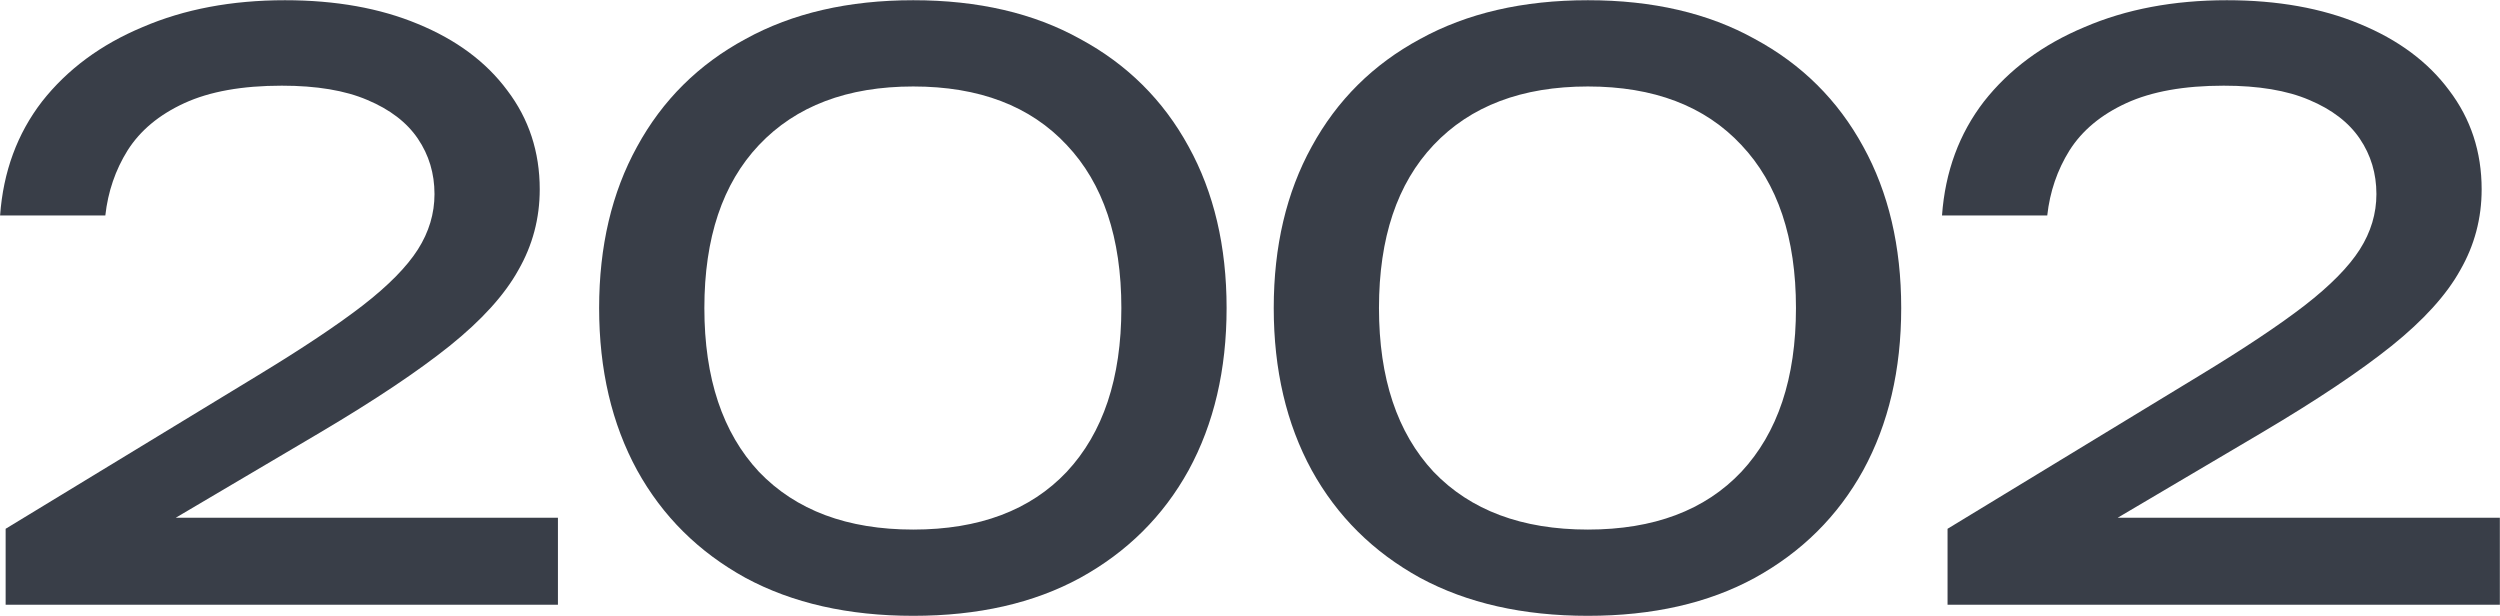 <?xml version="1.0" encoding="UTF-8"?> <svg xmlns="http://www.w3.org/2000/svg" width="1327" height="327" viewBox="0 0 1327 327" fill="none"><path d="M0.051 114.359C1.731 91.119 9.151 70.959 22.311 53.879C35.751 36.799 53.531 23.639 75.651 14.399C97.771 4.879 122.971 0.119 151.251 0.119C178.131 0.119 201.651 4.319 221.811 12.719C242.251 21.119 258.071 32.879 269.271 47.999C280.751 63.119 286.491 80.619 286.491 100.499C286.491 115.899 282.711 130.179 275.151 143.339C267.871 156.499 255.691 169.939 238.611 183.659C221.811 197.099 198.991 212.359 170.151 229.439L65.571 291.179L58.431 274.799H296.151V320.999H2.991V280.679L136.971 199.199C160.491 184.919 178.971 172.599 192.411 162.239C206.131 151.599 215.931 141.659 221.811 132.419C227.691 123.179 230.631 113.379 230.631 103.019C230.631 92.099 227.691 82.299 221.811 73.619C215.931 64.939 206.971 58.079 194.931 53.039C183.171 47.999 168.051 45.479 149.571 45.479C128.571 45.479 111.351 48.559 97.911 54.719C84.471 60.879 74.391 69.279 67.671 79.919C61.231 90.279 57.311 101.759 55.911 114.359H0.051Z" fill="#393E48"></path><path d="M484.757 326.879C450.317 326.879 420.637 320.159 395.717 306.719C370.797 292.999 351.617 273.959 338.177 249.599C324.737 224.959 318.017 196.259 318.017 163.499C318.017 130.739 324.737 102.179 338.177 77.819C351.617 53.179 370.797 34.139 395.717 20.699C420.637 6.979 450.317 0.119 484.757 0.119C519.197 0.119 548.737 6.979 573.377 20.699C598.297 34.139 617.477 53.179 630.917 77.819C644.357 102.179 651.077 130.739 651.077 163.499C651.077 196.259 644.357 224.959 630.917 249.599C617.477 273.959 598.297 292.999 573.377 306.719C548.737 320.159 519.197 326.879 484.757 326.879ZM484.757 281.099C519.757 281.099 546.917 270.879 566.237 250.439C585.557 229.719 595.217 200.739 595.217 163.499C595.217 126.259 585.557 97.419 566.237 76.979C546.917 56.259 519.757 45.899 484.757 45.899C449.757 45.899 422.457 56.259 402.857 76.979C383.537 97.419 373.877 126.259 373.877 163.499C373.877 200.739 383.537 229.719 402.857 250.439C422.457 270.879 449.757 281.099 484.757 281.099Z" fill="#393E48"></path><path d="M842.84 326.879C808.4 326.879 778.72 320.159 753.8 306.719C728.88 292.999 709.7 273.959 696.26 249.599C682.82 224.959 676.1 196.259 676.1 163.499C676.1 130.739 682.82 102.179 696.26 77.819C709.7 53.179 728.88 34.139 753.8 20.699C778.72 6.979 808.4 0.119 842.84 0.119C877.28 0.119 906.82 6.979 931.46 20.699C956.38 34.139 975.56 53.179 989 77.819C1002.44 102.179 1009.16 130.739 1009.16 163.499C1009.16 196.259 1002.44 224.959 989 249.599C975.56 273.959 956.38 292.999 931.46 306.719C906.82 320.159 877.28 326.879 842.84 326.879ZM842.84 281.099C877.84 281.099 905 270.879 924.32 250.439C943.64 229.719 953.3 200.739 953.3 163.499C953.3 126.259 943.64 97.419 924.32 76.979C905 56.259 877.84 45.899 842.84 45.899C807.84 45.899 780.54 56.259 760.94 76.979C741.62 97.419 731.96 126.259 731.96 163.499C731.96 200.739 741.62 229.719 760.94 250.439C780.54 270.879 807.84 281.099 842.84 281.099Z" fill="#393E48"></path><path d="M1030.82 114.359C1032.5 91.119 1039.92 70.959 1053.08 53.879C1066.52 36.799 1084.3 23.639 1106.42 14.399C1128.54 4.879 1153.74 0.119 1182.02 0.119C1208.9 0.119 1232.42 4.319 1252.58 12.719C1273.02 21.119 1288.84 32.879 1300.04 47.999C1311.52 63.119 1317.26 80.619 1317.26 100.499C1317.26 115.899 1313.48 130.179 1305.92 143.339C1298.64 156.499 1286.46 169.939 1269.38 183.659C1252.58 197.099 1229.76 212.359 1200.92 229.439L1096.34 291.179L1089.2 274.799H1326.92V320.999H1033.76V280.679L1167.74 199.199C1191.26 184.919 1209.74 172.599 1223.18 162.239C1236.9 151.599 1246.7 141.659 1252.58 132.419C1258.46 123.179 1261.4 113.379 1261.4 103.019C1261.4 92.099 1258.46 82.299 1252.58 73.619C1246.7 64.939 1237.74 58.079 1225.7 53.039C1213.94 47.999 1198.82 45.479 1180.34 45.479C1159.34 45.479 1142.12 48.559 1128.68 54.719C1115.24 60.879 1105.16 69.279 1098.44 79.919C1092 90.279 1088.08 101.759 1086.68 114.359H1030.82Z" fill="#393E48"></path></svg> 